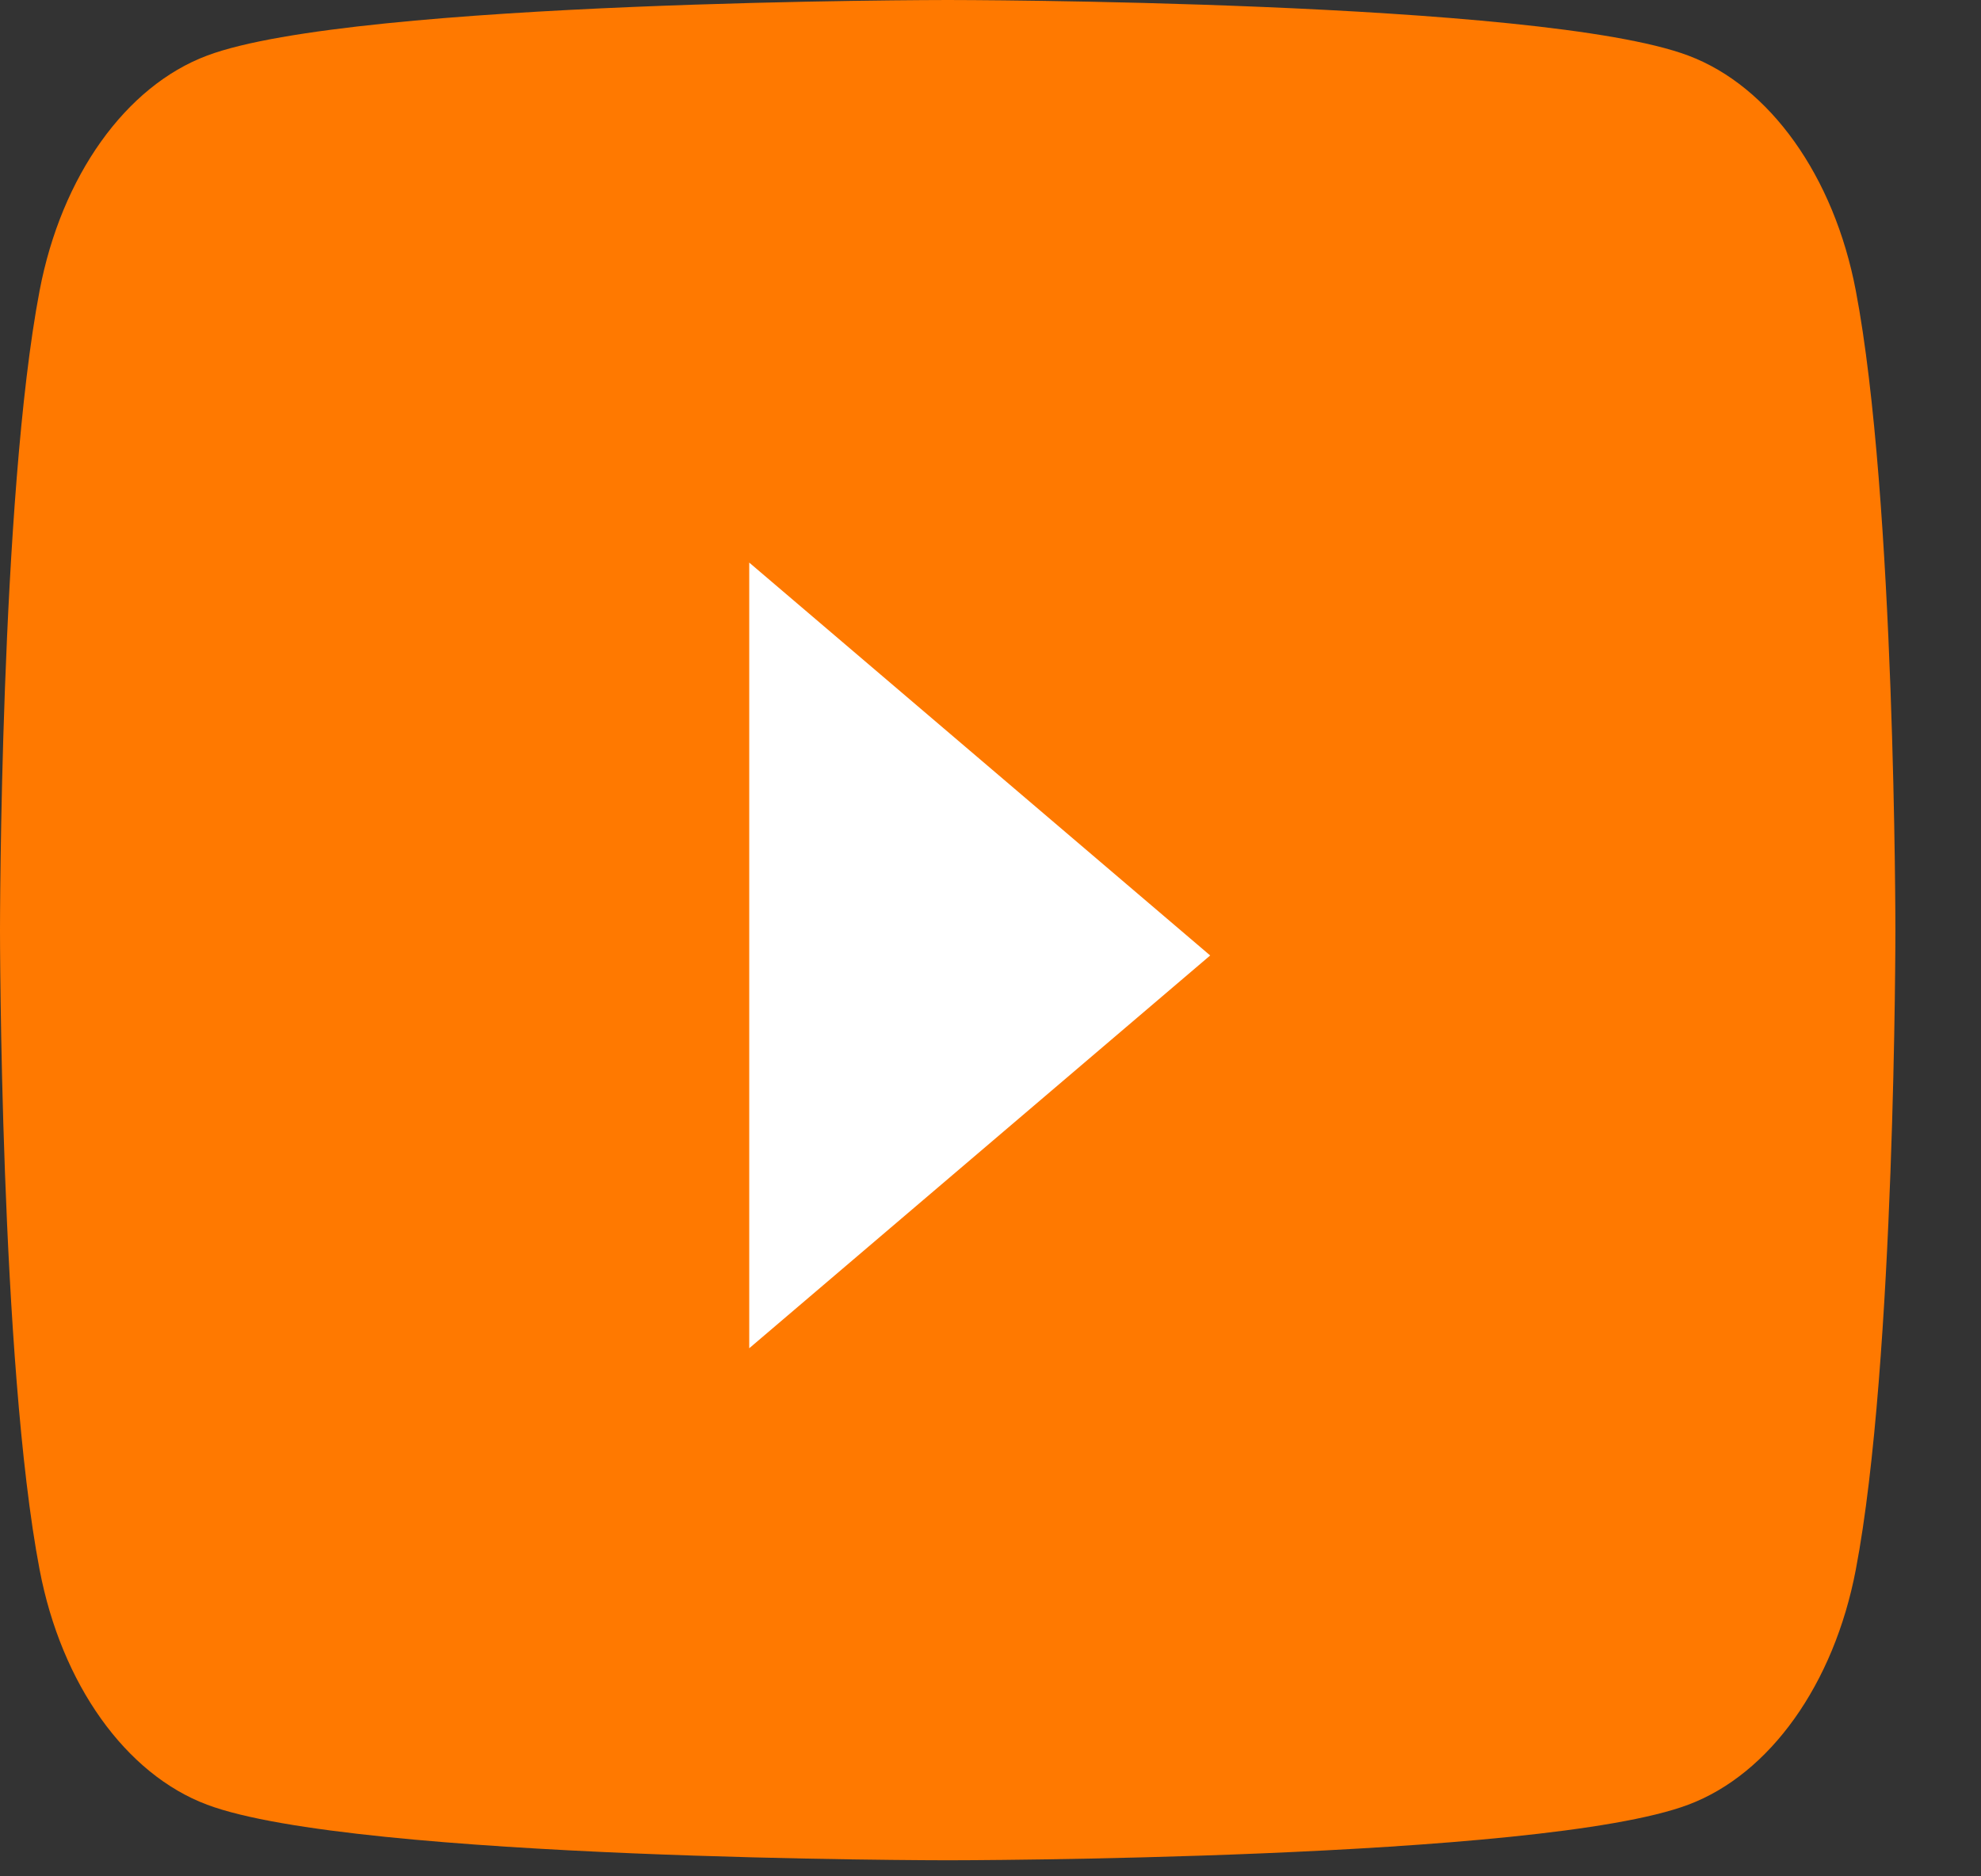 <svg width="19" height="18" viewBox="0 0 19 18" fill="none" xmlns="http://www.w3.org/2000/svg">
<rect x="0" y="0" width="19" height="18" fill="#333333" stroke="none"/>
<path fill-rule="evenodd" clip-rule="evenodd" d="M17.799 2.787C17.59 1.69 16.974 0.826 16.192 0.533C14.774 0 9.09 0 9.09 0C9.09 0 3.405 0 1.987 0.533C1.205 0.826 0.589 1.69 0.38 2.787C4.52995e-08 4.775 0 8.923 0 8.923C0 8.923 4.52995e-08 13.071 0.38 15.059C0.589 16.156 1.205 17.02 1.987 17.313C3.405 17.846 9.09 17.846 9.09 17.846C9.09 17.846 14.774 17.846 16.192 17.313C16.974 17.02 17.59 16.156 17.799 15.059C18.179 13.071 18.179 8.923 18.179 8.923C18.179 8.923 18.179 4.775 17.799 2.787Z" fill="#FF7900"/>
<path fill-rule="evenodd" clip-rule="evenodd" d="M7.186 12.934V5.397L11.607 9.166L7.186 12.934Z" fill="white"/>
</svg>
